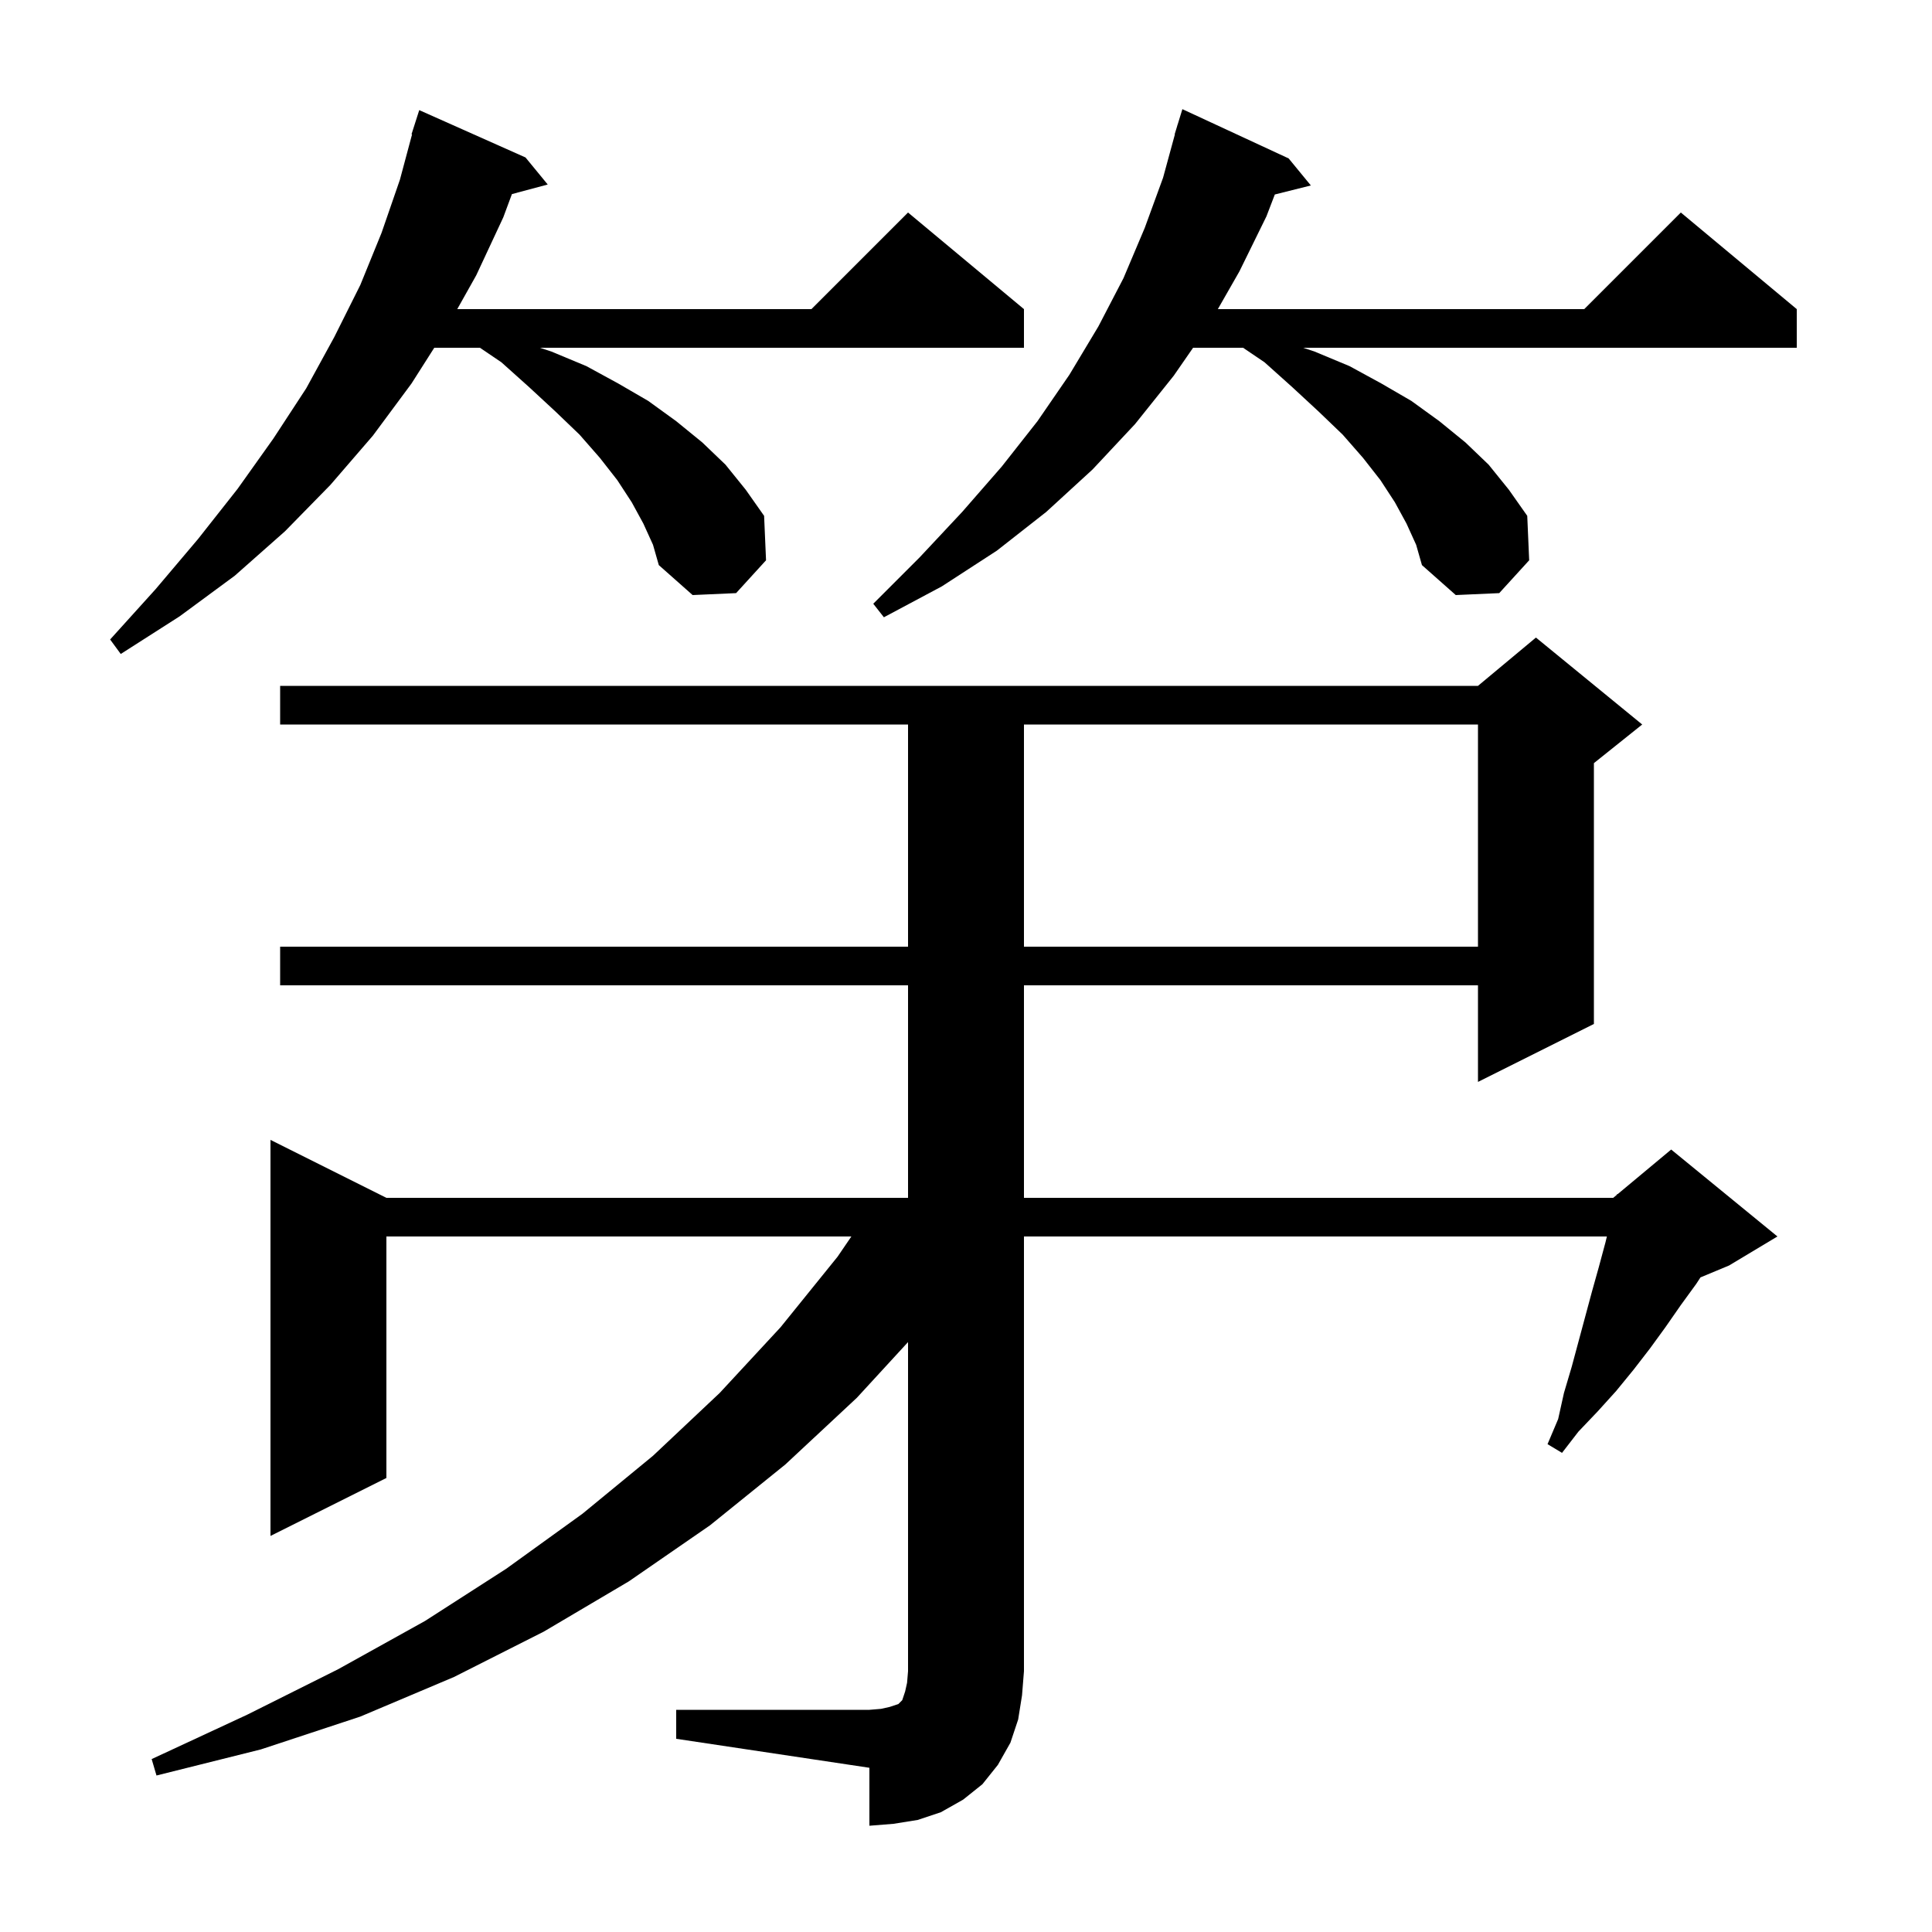 <svg xmlns="http://www.w3.org/2000/svg" xmlns:xlink="http://www.w3.org/1999/xlink" version="1.1" baseProfile="full" viewBox="0 0 200 200" width="200" height="200"><g fill="currentColor"><path d="M 70.0 177.0 L 90.0 177.0 L 91.2 176.9 L 92.1 176.7 L 93.0 176.4 L 93.4 176.0 L 93.7 175.1 L 93.9 174.2 L 94.0 173.0 L 94.0 138.932 L 88.7 144.7 L 81.3 151.6 L 73.5 157.9 L 65.1 163.7 L 56.3 168.9 L 47.0 173.6 L 37.3 177.7 L 27.0 181.1 L 16.2 183.8 L 15.7 182.1 L 25.6 177.5 L 35.0 172.8 L 44.0 167.8 L 52.4 162.4 L 60.3 156.7 L 67.6 150.7 L 74.5 144.2 L 80.8 137.4 L 86.7 130.1 L 88.134 128.0 L 40.0 128.0 L 40.0 153.0 L 28.0 159.0 L 28.0 118.0 L 40.0 124.0 L 94.0 124.0 L 94.0 102.0 L 29.0 102.0 L 29.0 98.0 L 94.0 98.0 L 94.0 75.0 L 29.0 75.0 L 29.0 71.0 L 153.0 71.0 L 159.0 66.0 L 170.0 75.0 L 165.0 79.0 L 165.0 106.0 L 153.0 112.0 L 153.0 102.0 L 106.0 102.0 L 106.0 124.0 L 167.0 124.0 L 167.38 123.683 L 167.4 123.6 L 167.453 123.622 L 173.0 119.0 L 184.0 128.0 L 179.0 131.0 L 176.033 132.236 L 175.6 132.9 L 174.0 135.1 L 172.4 137.4 L 170.8 139.6 L 169.1 141.8 L 167.3 144.0 L 165.4 146.1 L 163.4 148.2 L 161.7 150.4 L 160.2 149.5 L 161.3 146.9 L 161.9 144.2 L 162.7 141.5 L 164.8 133.7 L 165.5 131.2 L 166.2 128.6 L 166.344 128.0 L 106.0 128.0 L 106.0 173.0 L 105.8 175.5 L 105.4 178.0 L 104.6 180.4 L 103.3 182.7 L 101.7 184.7 L 99.7 186.3 L 97.4 187.6 L 95.0 188.4 L 92.5 188.8 L 90.0 189.0 L 90.0 183.0 L 70.0 180.0 Z M 106.0 75.0 L 106.0 98.0 L 153.0 98.0 L 153.0 75.0 Z M 66.6 54.2 L 65.4 52.0 L 63.9 49.7 L 62.1 47.4 L 60.0 45.0 L 57.5 42.6 L 54.8 40.1 L 51.9 37.5 L 49.683 36.0 L 44.955 36.0 L 42.6 39.7 L 38.6 45.1 L 34.2 50.2 L 29.5 55.0 L 24.3 59.6 L 18.6 63.8 L 12.5 67.7 L 11.4 66.2 L 16.1 61.0 L 20.5 55.8 L 24.6 50.6 L 28.3 45.4 L 31.7 40.2 L 34.6 34.9 L 37.3 29.5 L 39.5 24.1 L 41.4 18.6 L 42.656 13.911 L 42.6 13.9 L 43.4 11.4 L 54.4 16.3 L 56.7 19.1 L 52.993 20.093 L 52.1 22.5 L 49.3 28.5 L 47.335 32.0 L 84.0 32.0 L 94.0 22.0 L 106.0 32.0 L 106.0 36.0 L 55.9 36.0 L 57.1 36.4 L 60.7 37.9 L 64.0 39.7 L 67.1 41.5 L 70.0 43.6 L 72.7 45.8 L 75.1 48.1 L 77.2 50.7 L 79.1 53.4 L 79.3 58.0 L 76.2 61.4 L 71.7 61.6 L 68.2 58.5 L 67.6 56.4 Z M 145.6 54.2 L 144.4 52.0 L 142.9 49.7 L 141.1 47.4 L 139.0 45.0 L 136.5 42.6 L 133.8 40.1 L 130.9 37.5 L 128.683 36.0 L 123.508 36.0 L 121.5 38.9 L 117.5 43.9 L 113.1 48.6 L 108.3 53.0 L 103.2 57.0 L 97.5 60.7 L 91.5 63.9 L 90.4 62.5 L 95.2 57.7 L 99.6 53.0 L 103.7 48.3 L 107.4 43.6 L 110.7 38.8 L 113.7 33.8 L 116.3 28.8 L 118.5 23.6 L 120.4 18.4 L 121.626 13.905 L 121.6 13.9 L 121.84 13.12 L 121.9 12.9 L 121.907 12.902 L 122.4 11.3 L 133.4 16.4 L 135.7 19.2 L 131.969 20.133 L 131.1 22.4 L 128.3 28.1 L 126.071 32.0 L 164.0 32.0 L 174.0 22.0 L 186.0 32.0 L 186.0 36.0 L 134.9 36.0 L 136.1 36.4 L 139.7 37.9 L 143.0 39.7 L 146.1 41.5 L 149.0 43.6 L 151.7 45.8 L 154.1 48.1 L 156.2 50.7 L 158.1 53.4 L 158.3 58.0 L 155.2 61.4 L 150.7 61.6 L 147.2 58.5 L 146.6 56.4 Z "/></g></svg>